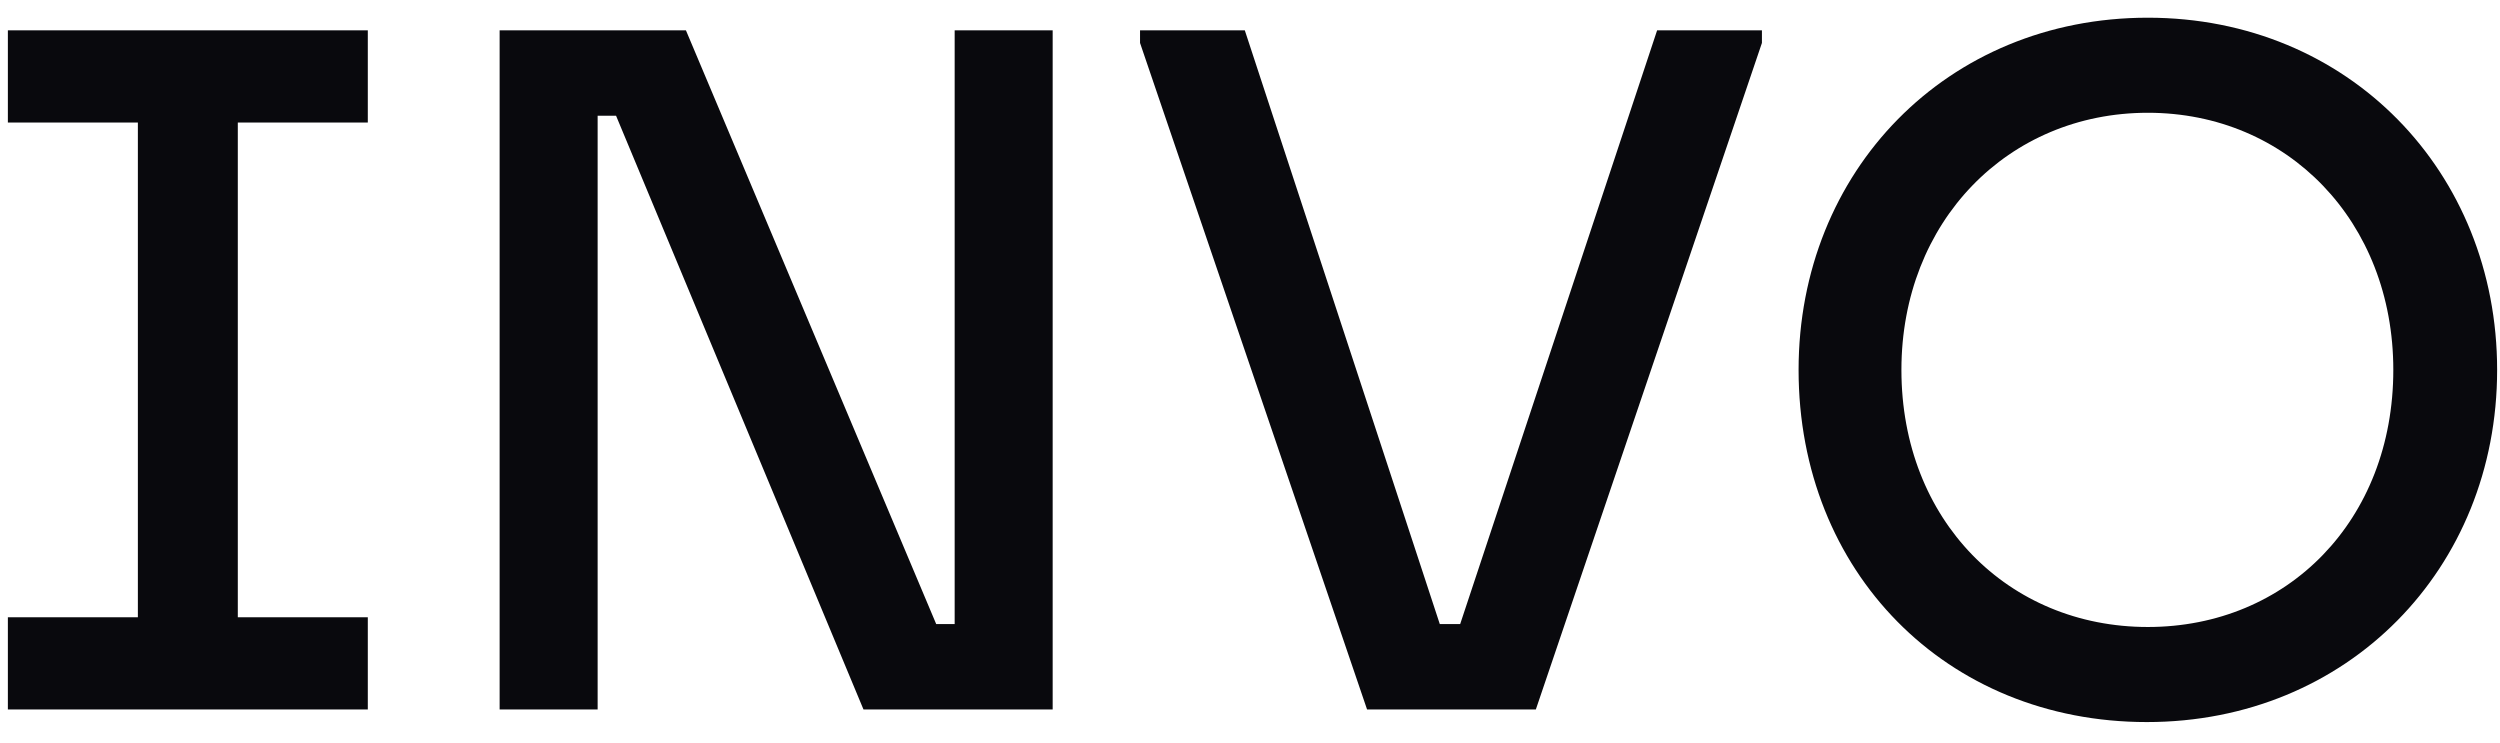 <svg width="74" height="22" viewBox="0 0 74 22" fill="none" xmlns="http://www.w3.org/2000/svg">
<path d="M0.233 21V18.272H4.081V3.626H0.233V0.897H10.887V3.626H7.039V18.272H10.887V21H0.233ZM14.789 21V0.897H20.303L27.712 18.473H28.258V0.897H31.159V21H25.559L18.235 3.425H17.69V21H14.789ZM40.465 21L33.745 1.271V0.897H36.846L42.618 18.473H43.221L49.051 0.897H52.153V1.271L45.461 21H40.465ZM63.547 21.373C57.603 21.373 53.238 16.922 53.238 10.949C53.238 5.062 57.632 0.524 63.576 0.524C69.521 0.524 73.915 5.09 73.915 10.949C73.915 16.836 69.492 21.373 63.547 21.373ZM63.576 18.559C67.712 18.559 70.842 15.4 70.842 10.949C70.842 6.555 67.712 3.338 63.576 3.338C59.441 3.338 56.282 6.555 56.282 10.949C56.282 15.4 59.441 18.559 63.576 18.559Z" fill="#09090D"/>
</svg>
